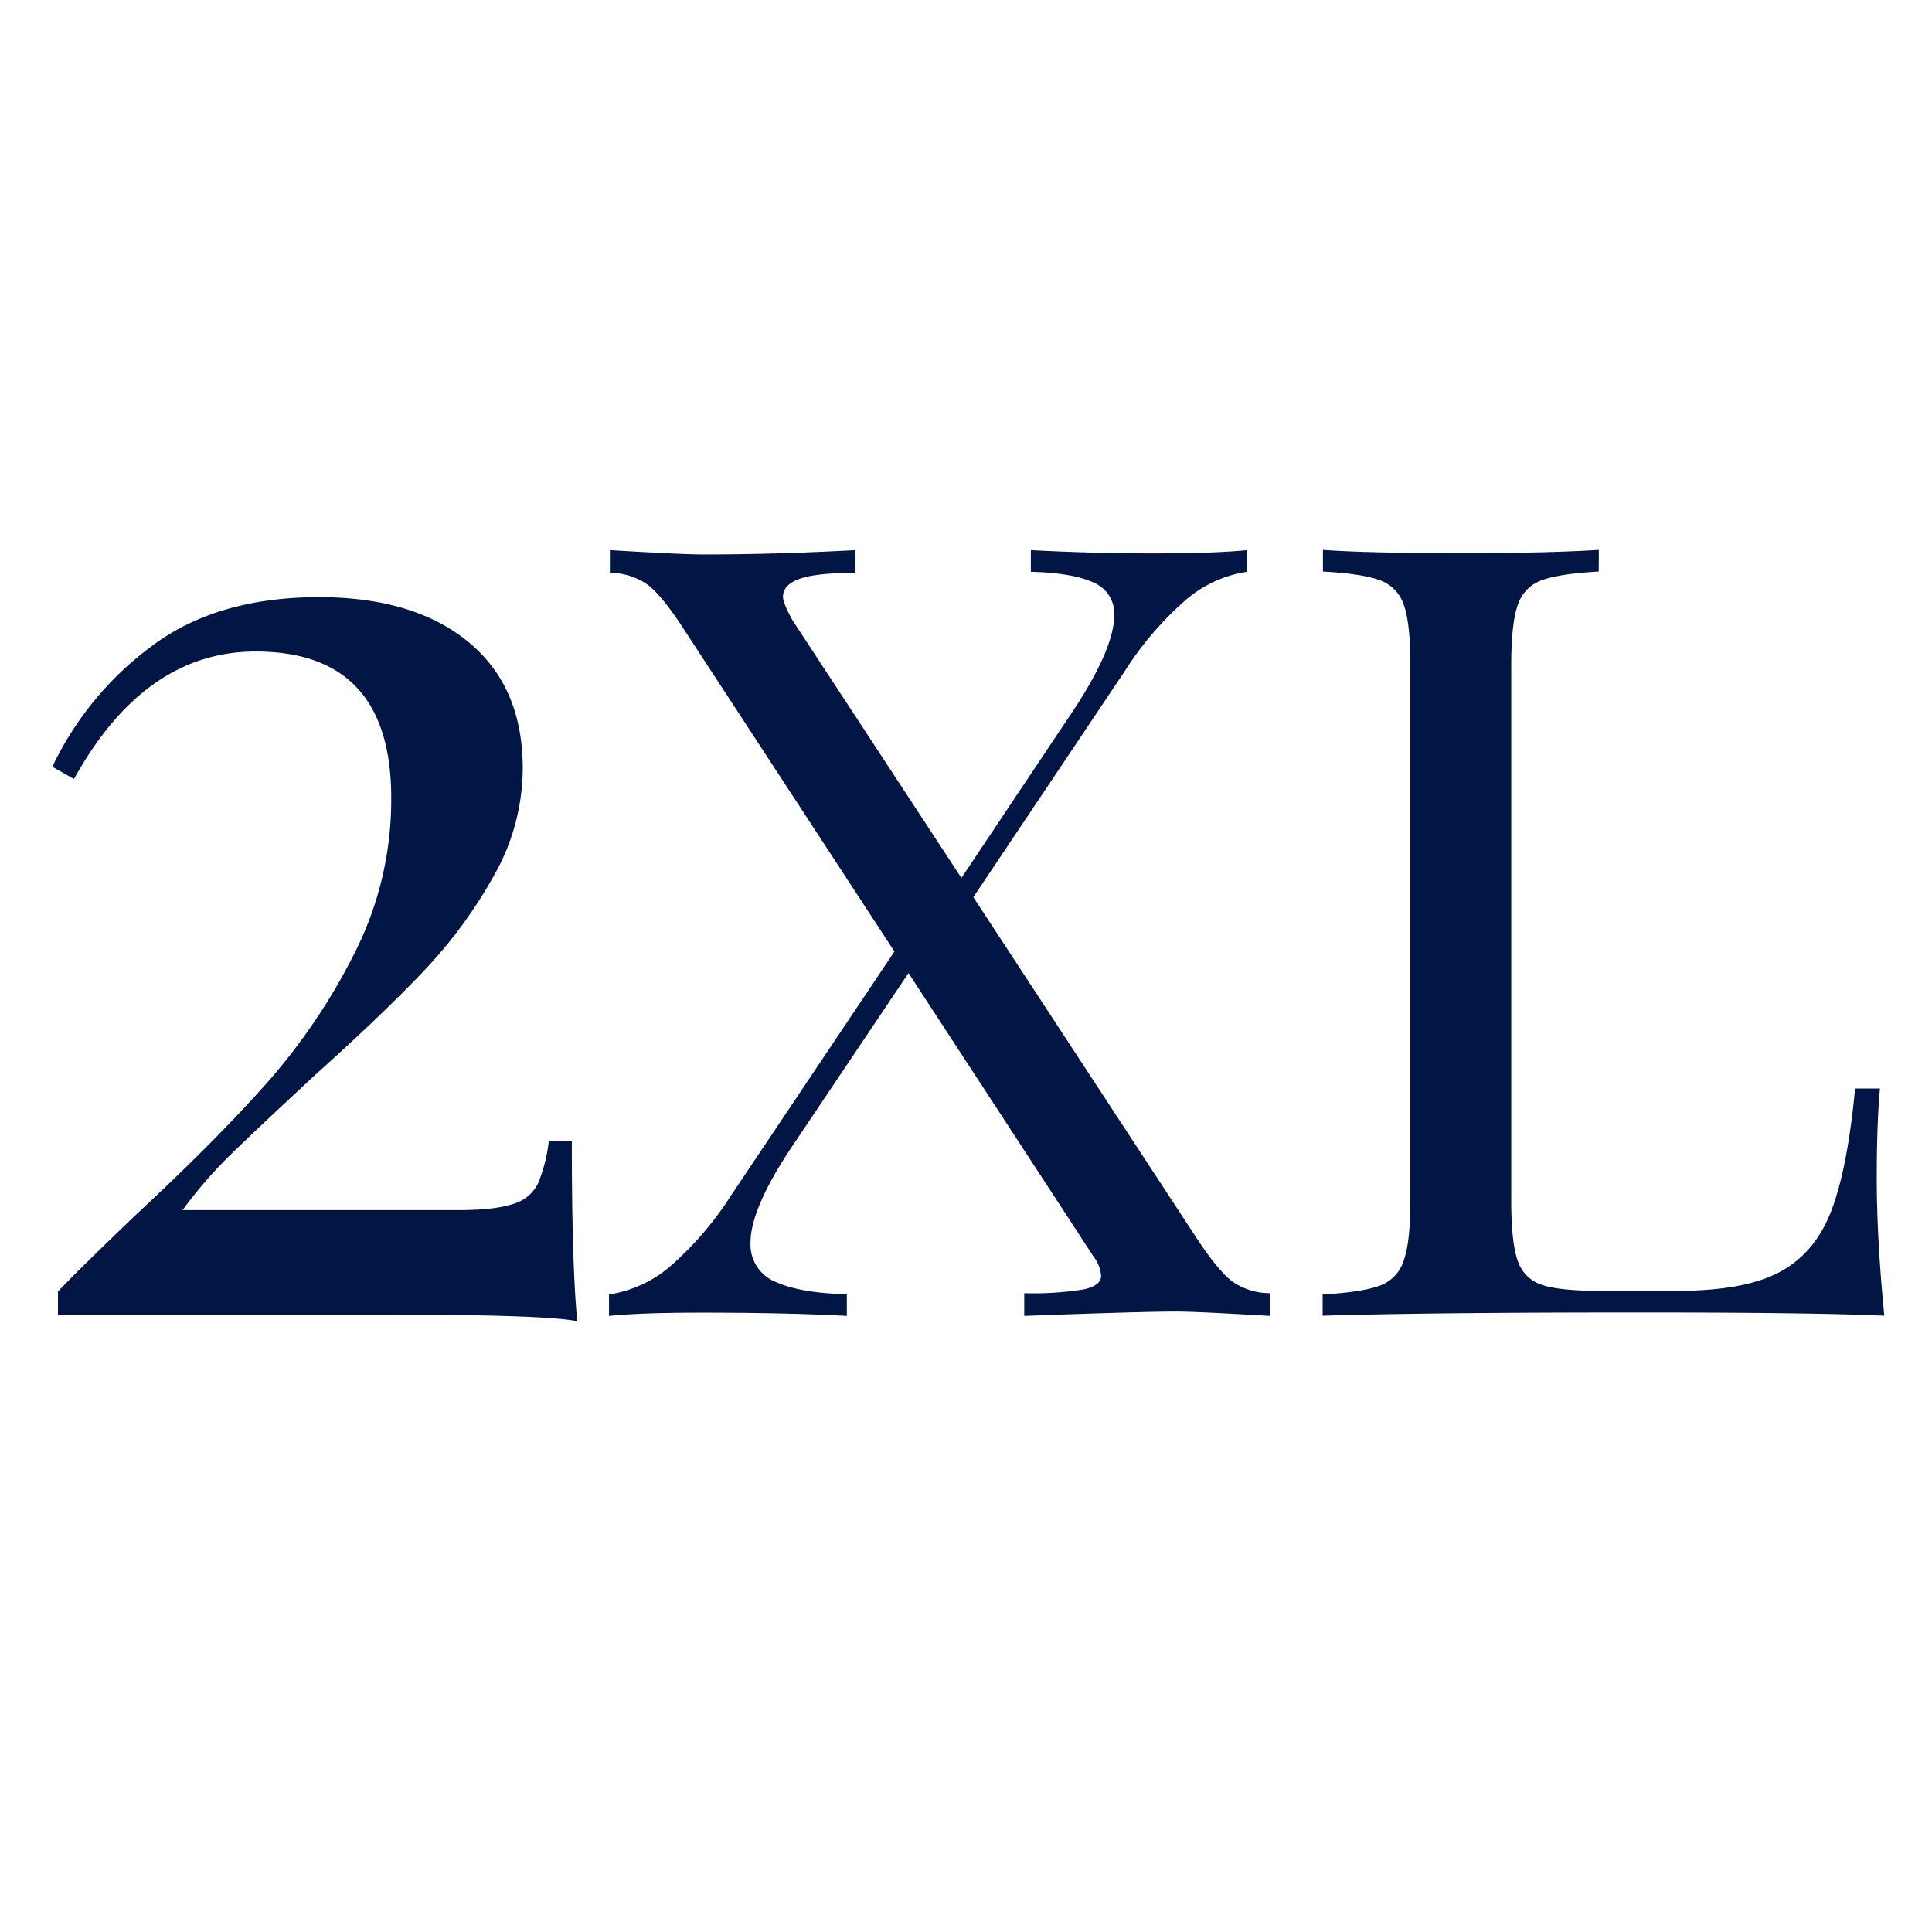 <?xml version="1.0" encoding="UTF-8"?> <svg xmlns="http://www.w3.org/2000/svg" id="Layer_1" data-name="Layer 1" viewBox="0 0 400 400"><defs><style>.cls-1{fill:#011644;}</style></defs><path class="cls-1" d="M97,132.93q11.22,9.27,11.23,26.1a45.23,45.23,0,0,1-6,22.32,97.44,97.44,0,0,1-14.59,19.79q-8.56,9-22.6,21.61-11.52,10.68-17.12,16.14a90.75,90.75,0,0,0-10.11,11.65h57q7.59,0,11.37-1.26a8.25,8.25,0,0,0,5.19-4.21,32,32,0,0,0,2.25-8.84h4.77q0,25.83,1.13,37.33-6.18-1.41-41.83-1.4H12v-4.78q4.77-5,16.28-16,16-14.87,26.66-26.8a126.56,126.56,0,0,0,18.39-27.09A70.1,70.1,0,0,0,81,165.21q0-30.32-28.07-30.32-23,0-37.61,26.39l-4.49-2.53a66.82,66.82,0,0,1,20.77-25.12q13.47-10,34.52-10Q85.78,123.67,97,132.93Z"></path><path class="cls-1" d="M255.07,265.27a13.56,13.56,0,0,0,7.84,2.47v4.7q-15.23-.9-19.26-.9-7.4,0-31.59.9v-4.7a65.08,65.08,0,0,0,12.32-.79q3.59-.78,3.59-2.8a7.32,7.32,0,0,0-1.57-4l-38.3-58.69L163.9,237.5q-8.51,12.76-8.51,19.71a8.29,8.29,0,0,0,5.15,8.17q5.16,2.36,14.79,2.58v4.48q-12.77-.68-30.24-.67-12.33,0-19,.67V268a25.21,25.21,0,0,0,12.88-6,68.34,68.34,0,0,0,12.43-14.56L185.18,197l-43.9-67.2q-4.26-6.5-7.17-8.73a13.61,13.61,0,0,0-7.84-2.47v-4.7q15.24.9,19.27.89,15,0,31.58-.89v4.7q-8.07,0-11.54,1.23t-3.47,3.7q0,1.35,2,4.93l34.94,53.31,22-32.93q9.63-14.11,9.64-21.5a6.91,6.91,0,0,0-4.26-6.72q-4.26-2-13-2.24v-4.48q12.76.68,25.76.67,12.32,0,19-.67v4.48a25.17,25.17,0,0,0-12.88,6,67.81,67.81,0,0,0-12.43,14.56l-31.36,46.81,46.36,70.79Q252.16,263,255.07,265.27Z"></path><path class="cls-1" d="M331,118.33q-8.07.45-11.77,1.79a8.08,8.08,0,0,0-5,5.15q-1.33,3.81-1.34,12.32V248.7q0,8.51,1.34,12.32a7.74,7.74,0,0,0,5,5q3.7,1.23,11.77,1.23h16.35q13.88,0,21.17-3.92t10.64-12.66q3.34-8.73,4.92-25.31h5.15q-.66,6.94-.67,18.37,0,12.76,1.57,28.67-15.24-.68-51.29-.67-43,0-65,.67V268q8.06-.45,11.76-1.79a8.08,8.08,0,0,0,5-5.15Q292,257.21,292,248.7V137.59q0-8.51-1.34-12.32a8.08,8.08,0,0,0-5-5.15q-3.7-1.35-11.76-1.79v-4.48q9.41.68,28.67.67,17.91,0,28.45-.67Z"></path></svg> 